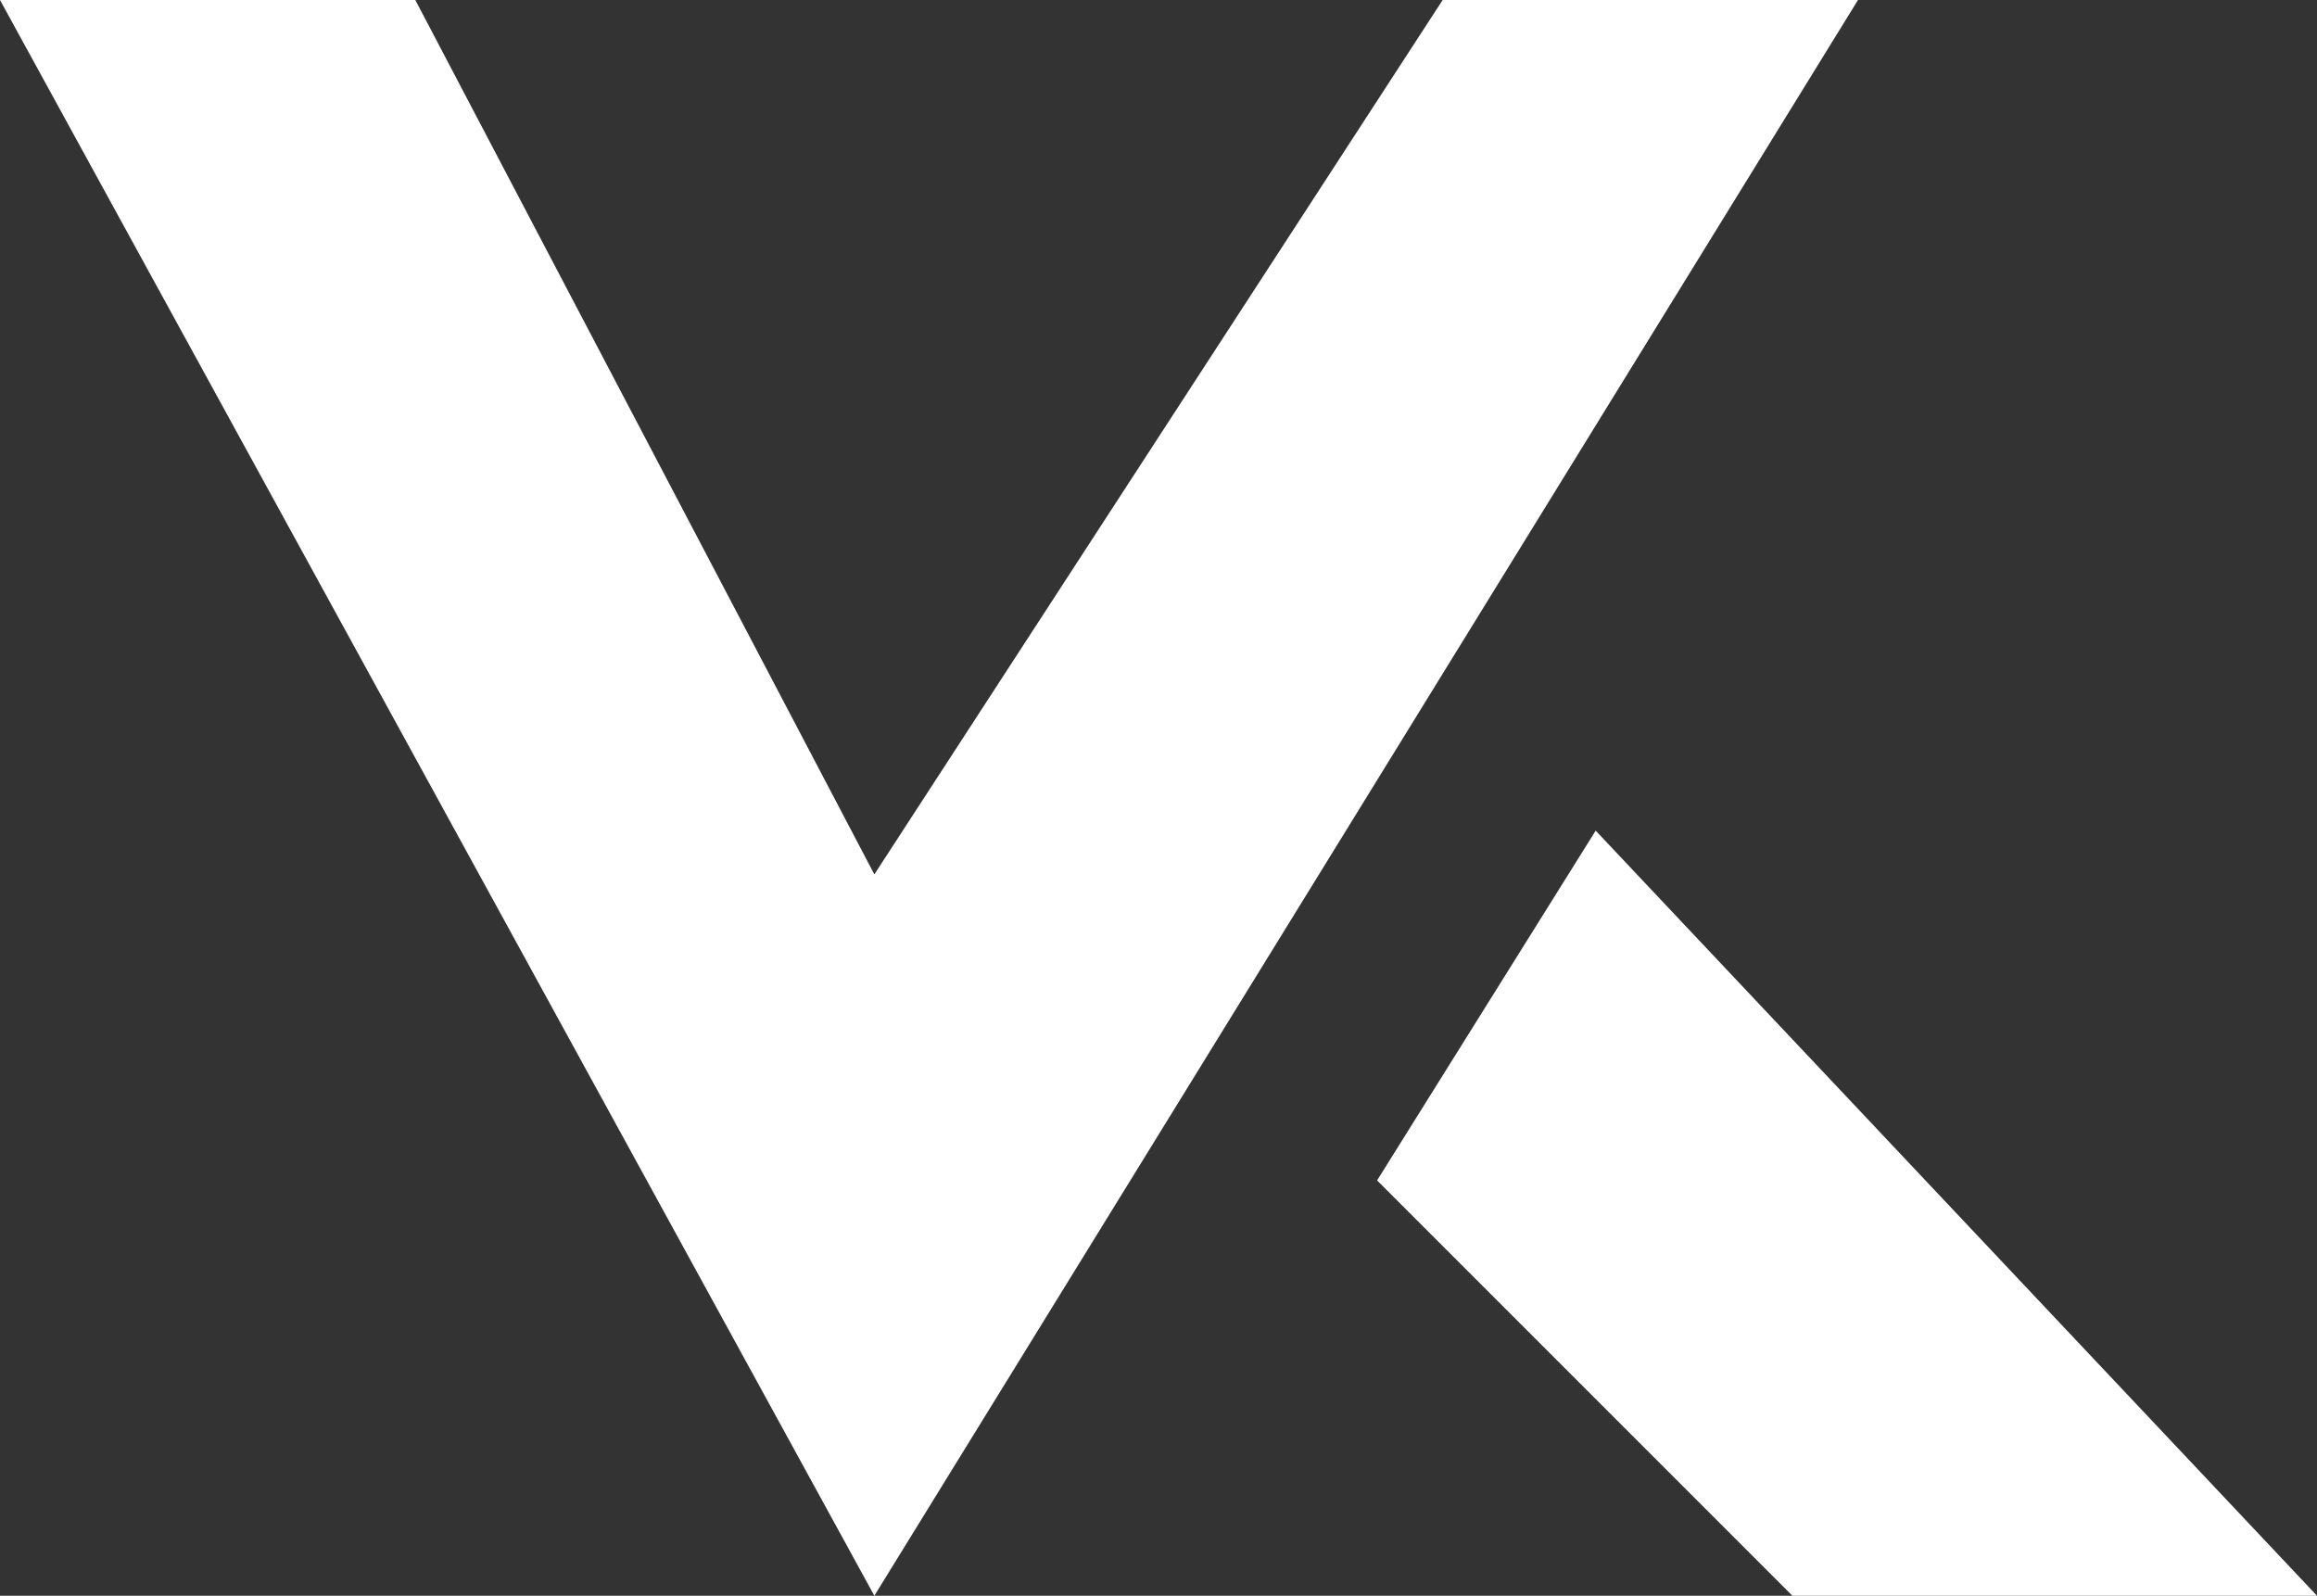 <svg xmlns="http://www.w3.org/2000/svg" width="164.953" height="113.6" viewBox="0 0 164.953 113.6">
  <rect x="0" y="0" width="164.953" height="113.6" fill="#333333" stroke="none"/>
  <g id="logo_vordesk" transform="translate(-92.141)">
    <path id="Caminho_1" data-name="Caminho 1" d="M62.247,62.247,102.707,0h29.567L62.247,113.6,0,0H29.567Z" transform="translate(92.141)" fill="#fff"/>
    <path id="Caminho_2" data-name="Caminho 2" d="M61.067,73.466H98.415L47.062,19,31.5,43.9Z" transform="translate(158.679 40.134)" fill="#fff"/>
  </g>
</svg>
